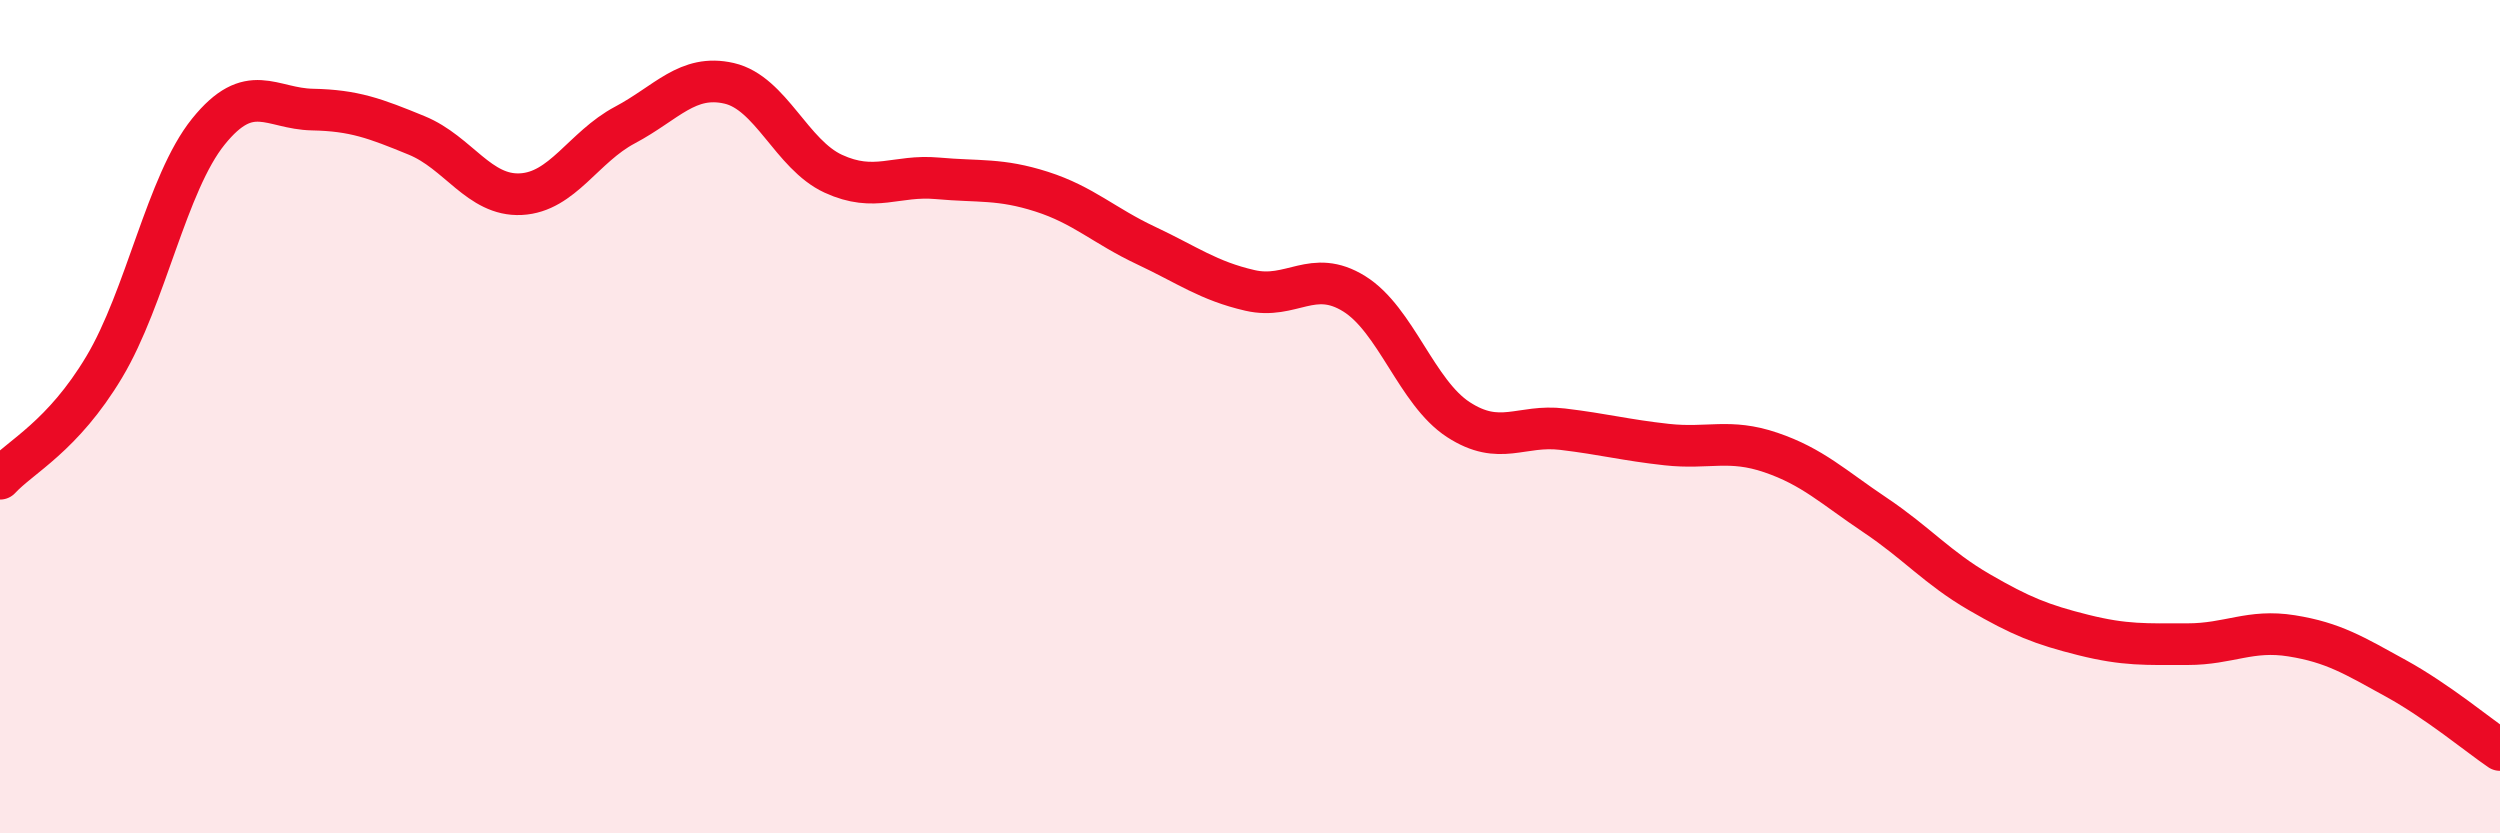 
    <svg width="60" height="20" viewBox="0 0 60 20" xmlns="http://www.w3.org/2000/svg">
      <path
        d="M 0,11.49 C 0.5,10.95 1.5,10.48 2.5,8.81 C 3.5,7.14 4,4.4 5,3.16 C 6,1.92 6.5,2.61 7.5,2.63 C 8.5,2.65 9,2.84 10,3.25 C 11,3.66 11.5,4.71 12.5,4.66 C 13.5,4.61 14,3.53 15,3 C 16,2.47 16.5,1.77 17.5,2 C 18.5,2.23 19,3.71 20,4.17 C 21,4.63 21.5,4.19 22.5,4.28 C 23.5,4.37 24,4.28 25,4.6 C 26,4.92 26.5,5.42 27.5,5.89 C 28.5,6.36 29,6.74 30,6.97 C 31,7.2 31.5,6.43 32.5,7.05 C 33.5,7.67 34,9.42 35,10.07 C 36,10.72 36.5,10.18 37.5,10.3 C 38.5,10.42 39,10.56 40,10.67 C 41,10.78 41.5,10.52 42.5,10.86 C 43.5,11.2 44,11.69 45,12.36 C 46,13.03 46.5,13.63 47.5,14.21 C 48.5,14.79 49,14.99 50,15.24 C 51,15.49 51.5,15.46 52.5,15.46 C 53.5,15.46 54,15.1 55,15.26 C 56,15.42 56.5,15.73 57.5,16.28 C 58.5,16.83 59.5,17.66 60,18L60 20L0 20Z"
        fill="#EB0A25"
        opacity="0.1"
        stroke-linecap="round"
        stroke-linejoin="round"
      />
      <path
        d="M 0,11.49 C 0.5,10.95 1.5,10.48 2.5,8.81 C 3.5,7.14 4,4.4 5,3.16 C 6,1.92 6.5,2.61 7.5,2.63 C 8.5,2.65 9,2.84 10,3.25 C 11,3.66 11.5,4.71 12.5,4.66 C 13.5,4.61 14,3.53 15,3 C 16,2.47 16.5,1.77 17.5,2 C 18.5,2.23 19,3.71 20,4.17 C 21,4.63 21.5,4.19 22.5,4.28 C 23.5,4.37 24,4.28 25,4.6 C 26,4.92 26.5,5.42 27.5,5.89 C 28.5,6.36 29,6.74 30,6.97 C 31,7.2 31.5,6.43 32.5,7.05 C 33.5,7.67 34,9.42 35,10.07 C 36,10.72 36.5,10.18 37.5,10.3 C 38.5,10.42 39,10.56 40,10.67 C 41,10.78 41.5,10.52 42.5,10.86 C 43.5,11.2 44,11.69 45,12.36 C 46,13.03 46.5,13.63 47.5,14.21 C 48.5,14.79 49,14.99 50,15.24 C 51,15.49 51.5,15.46 52.5,15.46 C 53.5,15.46 54,15.1 55,15.26 C 56,15.42 56.5,15.73 57.5,16.28 C 58.5,16.83 59.5,17.66 60,18"
        stroke="#EB0A25"
        stroke-width="1"
        fill="none"
        stroke-linecap="round"
        stroke-linejoin="round"
      />
    </svg>
  